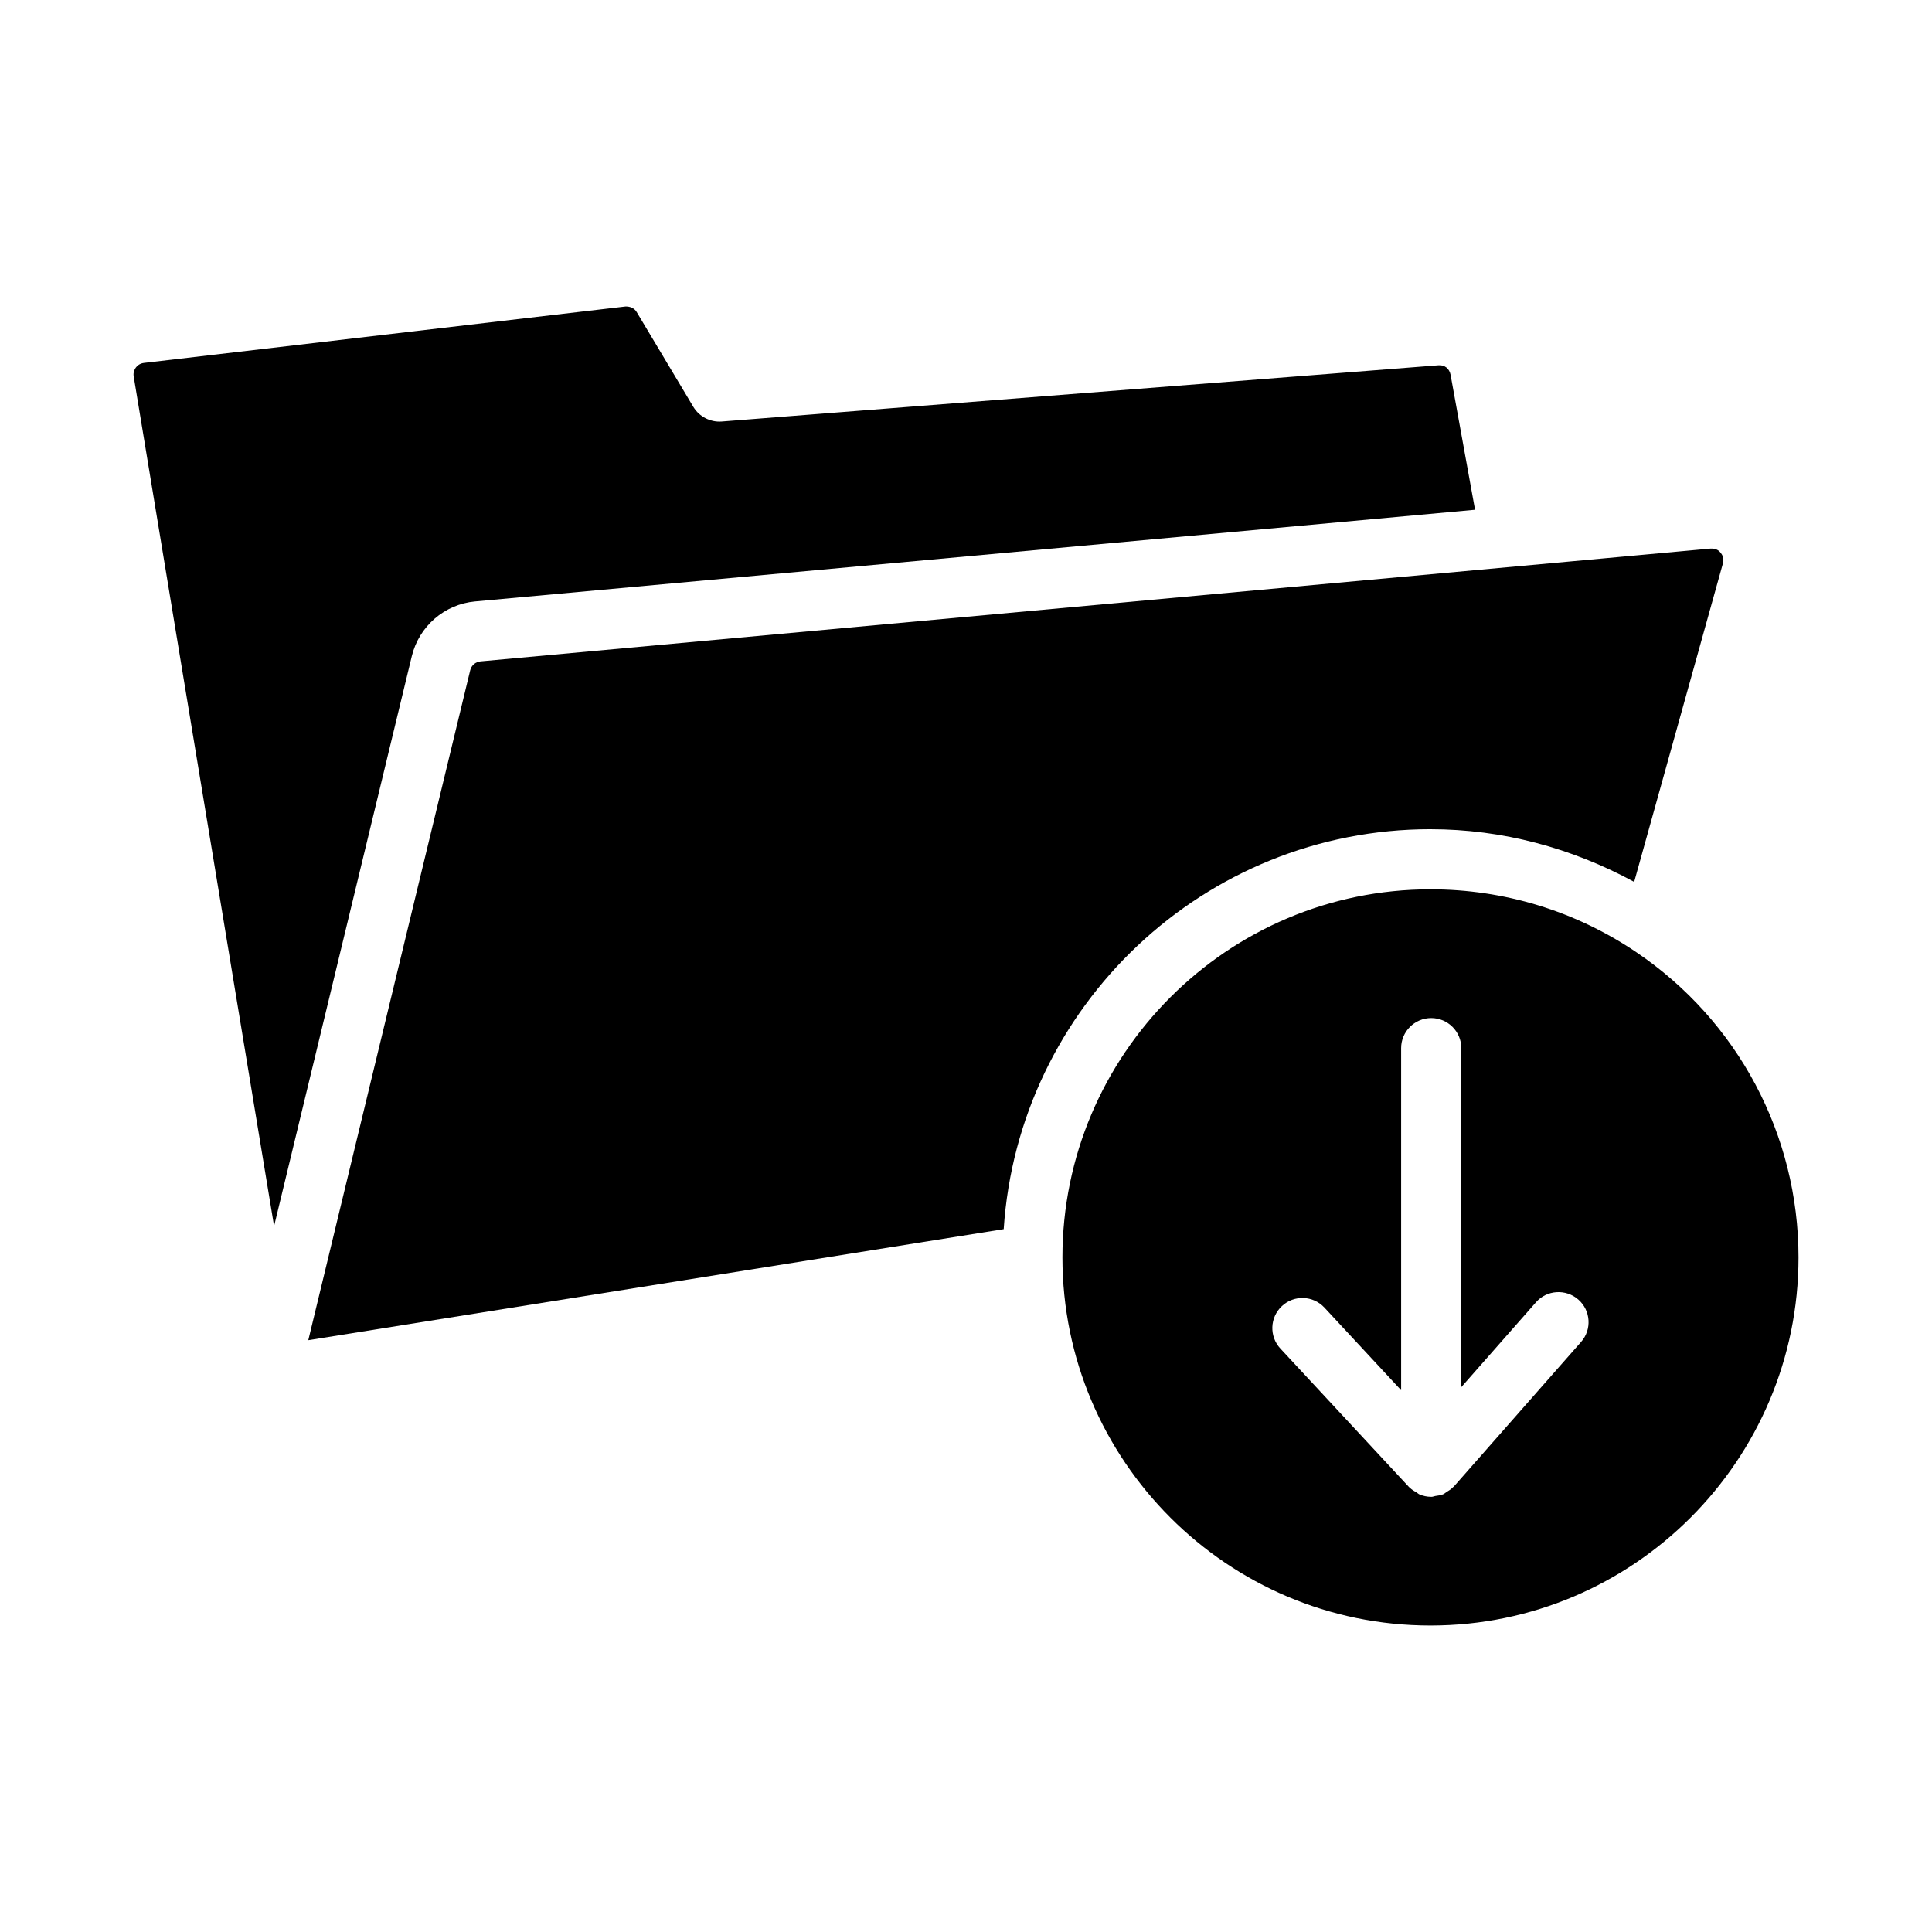 <?xml version="1.0" encoding="UTF-8"?>
<!-- Uploaded to: SVG Repo, www.svgrepo.com, Generator: SVG Repo Mixer Tools -->
<svg fill="#000000" width="800px" height="800px" version="1.1" viewBox="144 144 512 512" xmlns="http://www.w3.org/2000/svg">
 <g>
  <path d="m523.1 363.75c19.051 0 37.43 4.969 53.973 13.961l23.52-84.418c0.391-1.363-0.215-2.344-0.602-2.809-0.371-0.465-1.012-1.156-2.664-1.109l-325.98 29.895c-1.324 0.117-2.43 1.07-2.742 2.375l-42.902 177.52 184.29-29.43c3.887-59.078 53.07-105.99 113.11-105.99z"/>
  <path d="m269.88 303.39 265.02-24.301-6.481-35.754c-0.293-1.574-1.496-2.715-3.305-2.527l-189.89 14.898c-2.918 0.215-5.894-1.246-7.469-3.859l-15.016-25.129c-0.621-1.059-1.73-1.527-2.977-1.496l-127.63 14.957c-1.148 0.137-1.82 0.816-2.121 1.215-0.301 0.398-0.77 1.227-0.582 2.363l37.207 225.18 36.5-151.06c1.926-7.918 8.656-13.734 16.754-14.492z"/>
  <path d="m577.56 396.29c-16.105-10.863-34.934-16.609-54.461-16.609-53.781 0-97.543 43.762-97.543 97.555 0 53.781 43.762 97.543 97.543 97.543s97.523-43.762 97.523-97.543c0-32.496-16.086-62.758-43.062-80.945zm-14.57 103.35-33.727 38.328c-0.047 0.055-0.125 0.078-0.176 0.129-0.508 0.547-1.129 0.941-1.773 1.328-0.281 0.172-0.508 0.41-0.809 0.543-0.664 0.293-1.406 0.383-2.148 0.488-0.324 0.047-0.617 0.211-0.949 0.215h-0.117c-1.113 0-2.168-0.234-3.133-0.648-0.277-0.117-0.484-0.355-0.75-0.504-0.656-0.375-1.312-0.758-1.836-1.301-0.035-0.035-0.086-0.047-0.117-0.082l-34.137-36.75c-2.996-3.227-2.82-8.266 0.41-11.262 3.207-3.004 8.246-2.828 11.262 0.41l20.324 21.887v-90.66c0-4.394 3.578-7.965 7.973-7.965 4.394 0 7.973 3.57 7.973 7.965v89.844l19.781-22.477c2.879-3.316 7.938-3.617 11.242-0.719 3.297 2.898 3.625 7.934 0.707 11.23z"/>
 </g>
</svg>